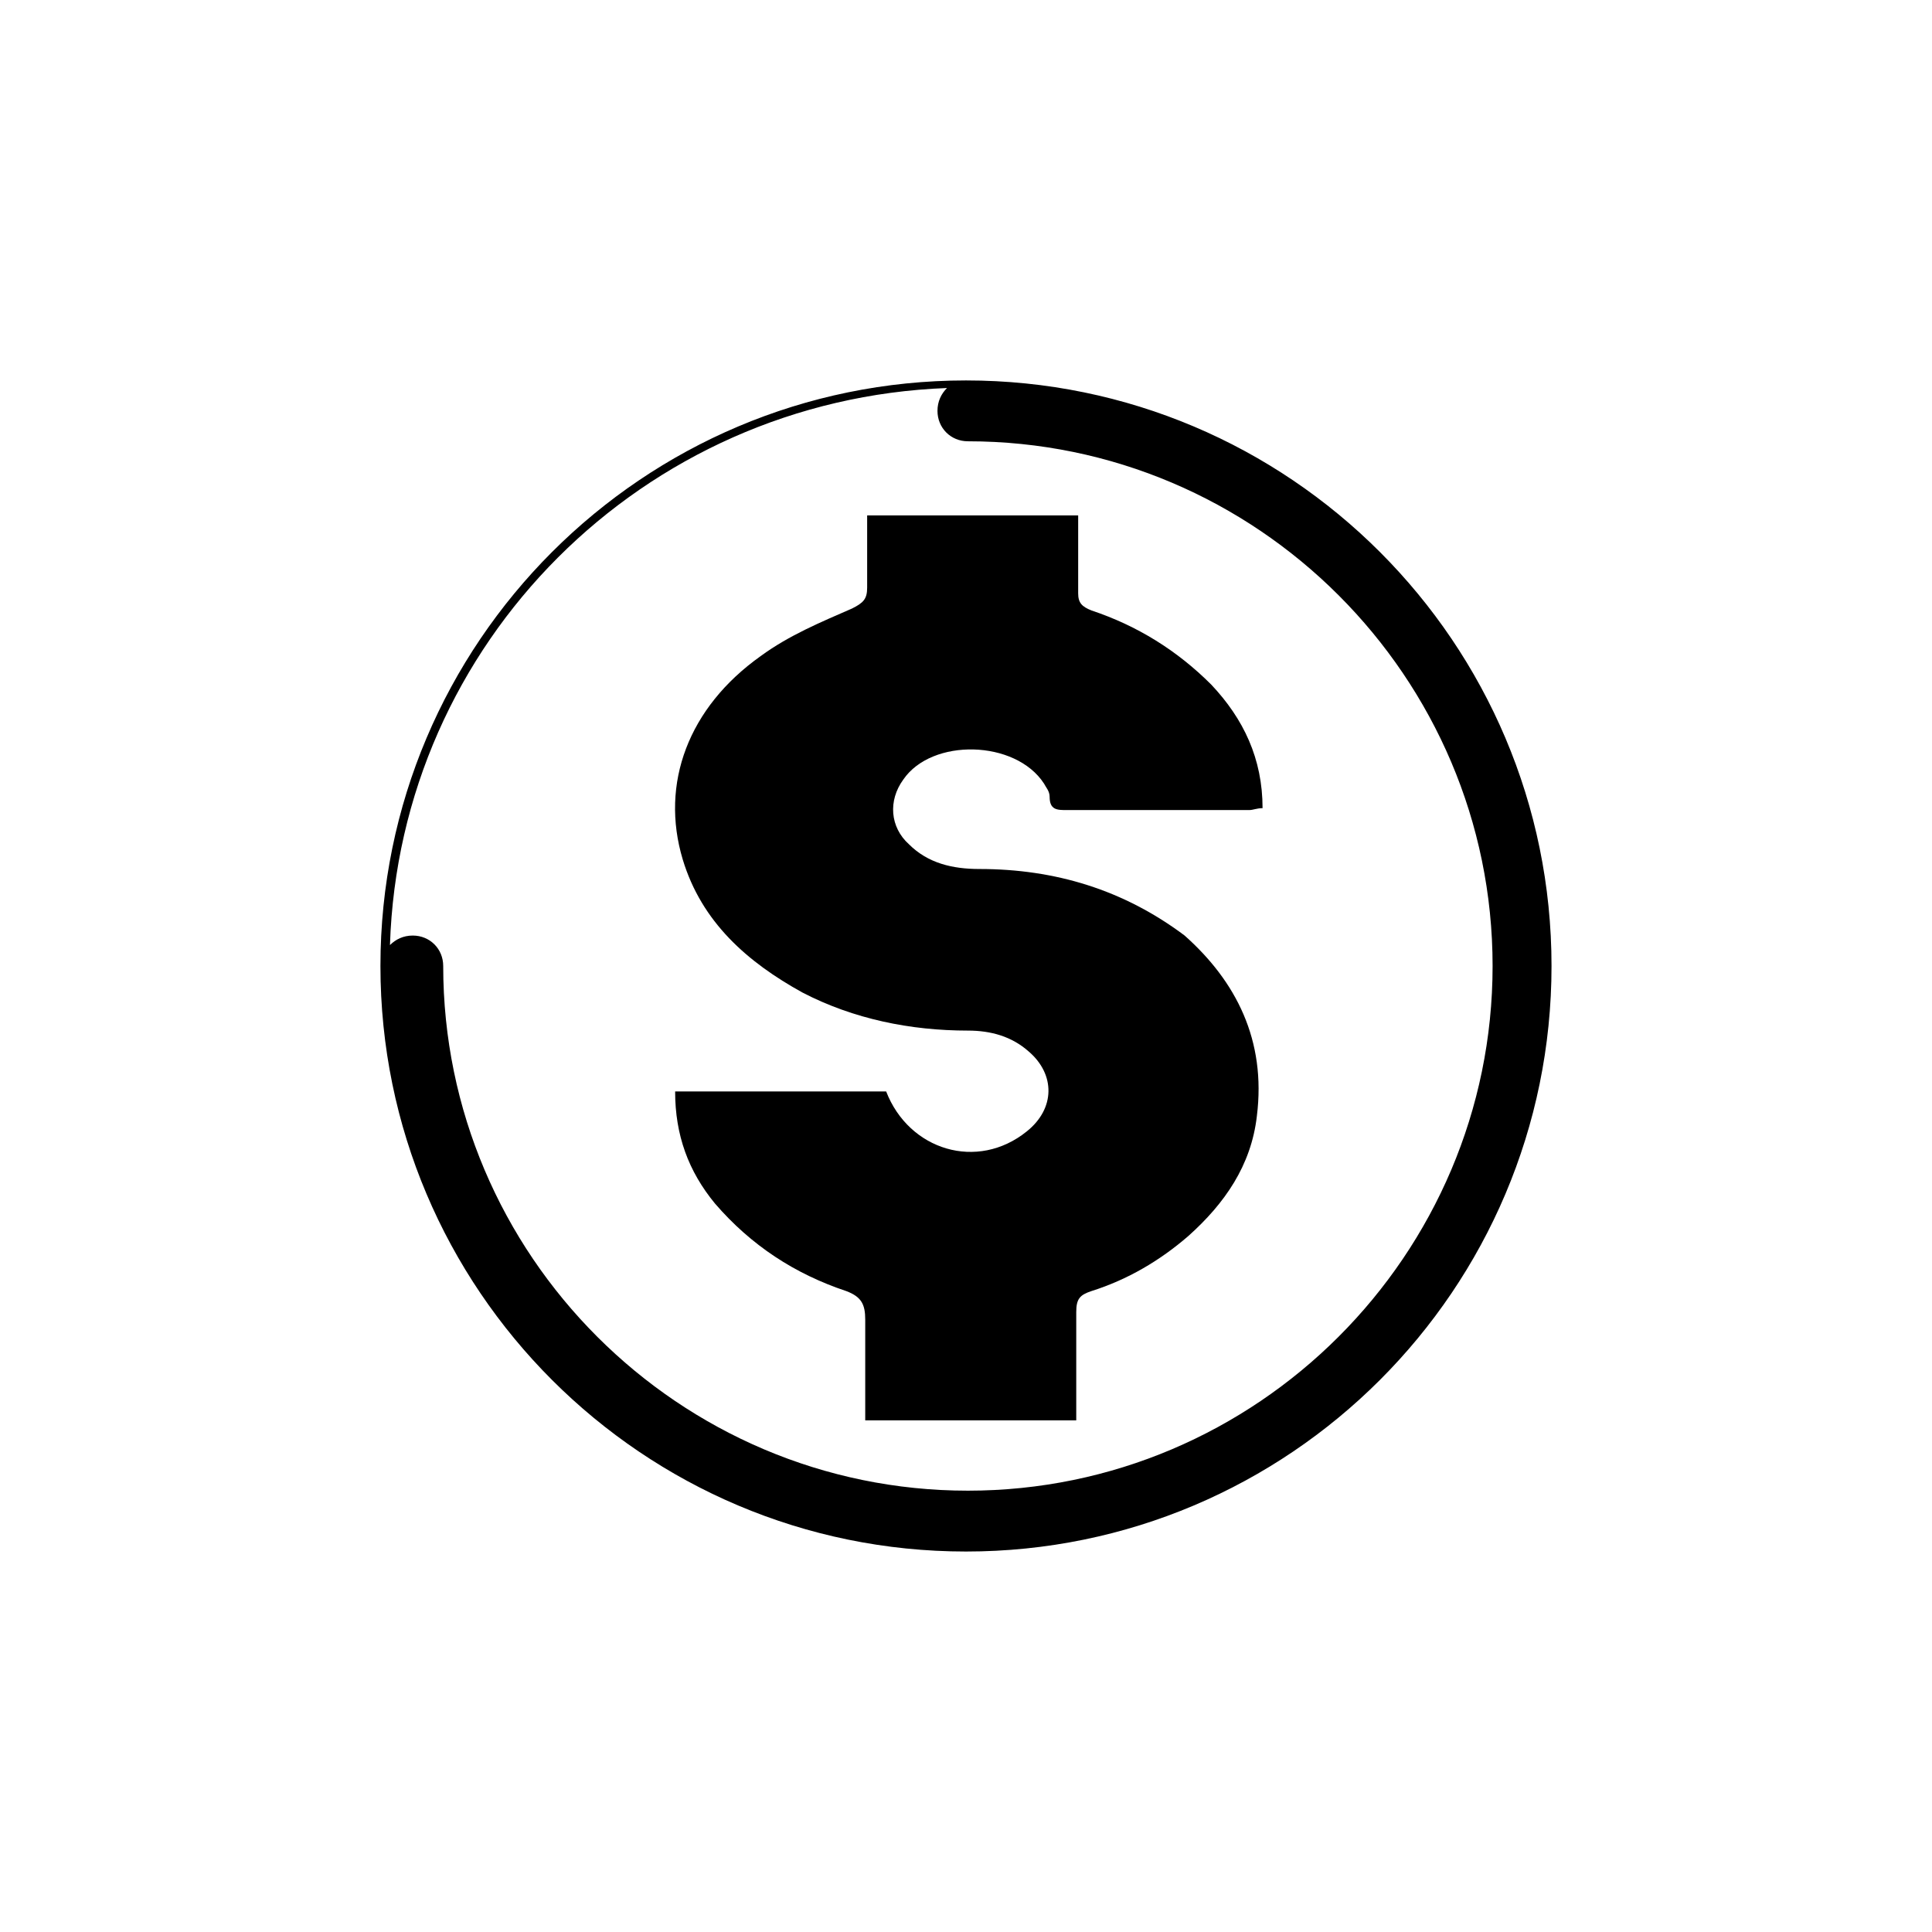 <?xml version="1.0" encoding="UTF-8"?>
<!-- The Best Svg Icon site in the world: iconSvg.co, Visit us! https://iconsvg.co -->
<svg fill="#000000" width="800px" height="800px" version="1.1" viewBox="144 144 512 512" xmlns="http://www.w3.org/2000/svg">
 <g>
  <path d="m400 244.82c-85.648 0-155.18 69.527-155.18 155.18 0 85.645 69.527 155.17 155.18 155.17 85.645 0 155.17-69.527 155.17-155.17 0-85.648-69.527-155.18-155.17-155.18zm-5.039 2.016c-1.512 1.512-2.519 3.527-2.519 6.047 0 4.535 3.527 8.062 8.062 8.062 76.578 0 139.05 62.473 139.05 139.05s-62.473 139.05-139.05 139.05-139.05-62.473-139.05-139.05c0-4.535-3.527-8.062-8.062-8.062-2.519 0-4.535 1.008-6.047 2.519 2.519-80.105 67.008-144.59 147.62-147.62z"/>
  <path d="m477.08 439.8c-1.512 13.098-8.566 23.176-18.137 31.738-7.559 6.551-16.121 11.586-25.695 14.609-3.023 1.008-4.031 2.016-4.031 5.543v28.719h-55.922v-26.703c0-4.031-1.008-6.047-5.039-7.559-13.602-4.535-25.191-12.09-34.762-23.176-7.055-8.566-10.578-18.137-10.578-29.727h55.922c6.047 15.617 24.184 21.16 37.281 10.578 7.559-6.047 7.559-15.113 0.504-21.16-4.535-4.031-10.078-5.543-16.121-5.543-15.113 0-30.23-3.023-43.832-10.078-14.609-8.062-26.703-18.641-31.738-35.266-6.047-20.152 1.512-40.305 20.656-53.906 7.559-5.543 16.121-9.07 24.184-12.594 3.023-1.512 4.031-2.519 4.031-5.543v-19.145h55.922v20.656c0 2.519 1.008 3.527 3.527 4.535 12.09 4.031 22.672 10.578 31.738 19.648 8.566 9.07 13.602 19.648 13.602 32.746-1.512 0-2.519 0.504-3.527 0.504h-48.367c-2.519 0-4.535 0-4.535-3.527 0-1.512-1.008-2.519-1.512-3.527-7.559-11.586-29.727-12.09-37.281-1.008-4.031 5.543-3.527 12.594 1.512 17.129 5.039 5.039 11.586 6.551 18.641 6.551 20.152 0 38.289 5.543 54.41 17.633 13.605 12.098 21.668 27.719 19.148 47.871z"/>
 </g>
</svg>
